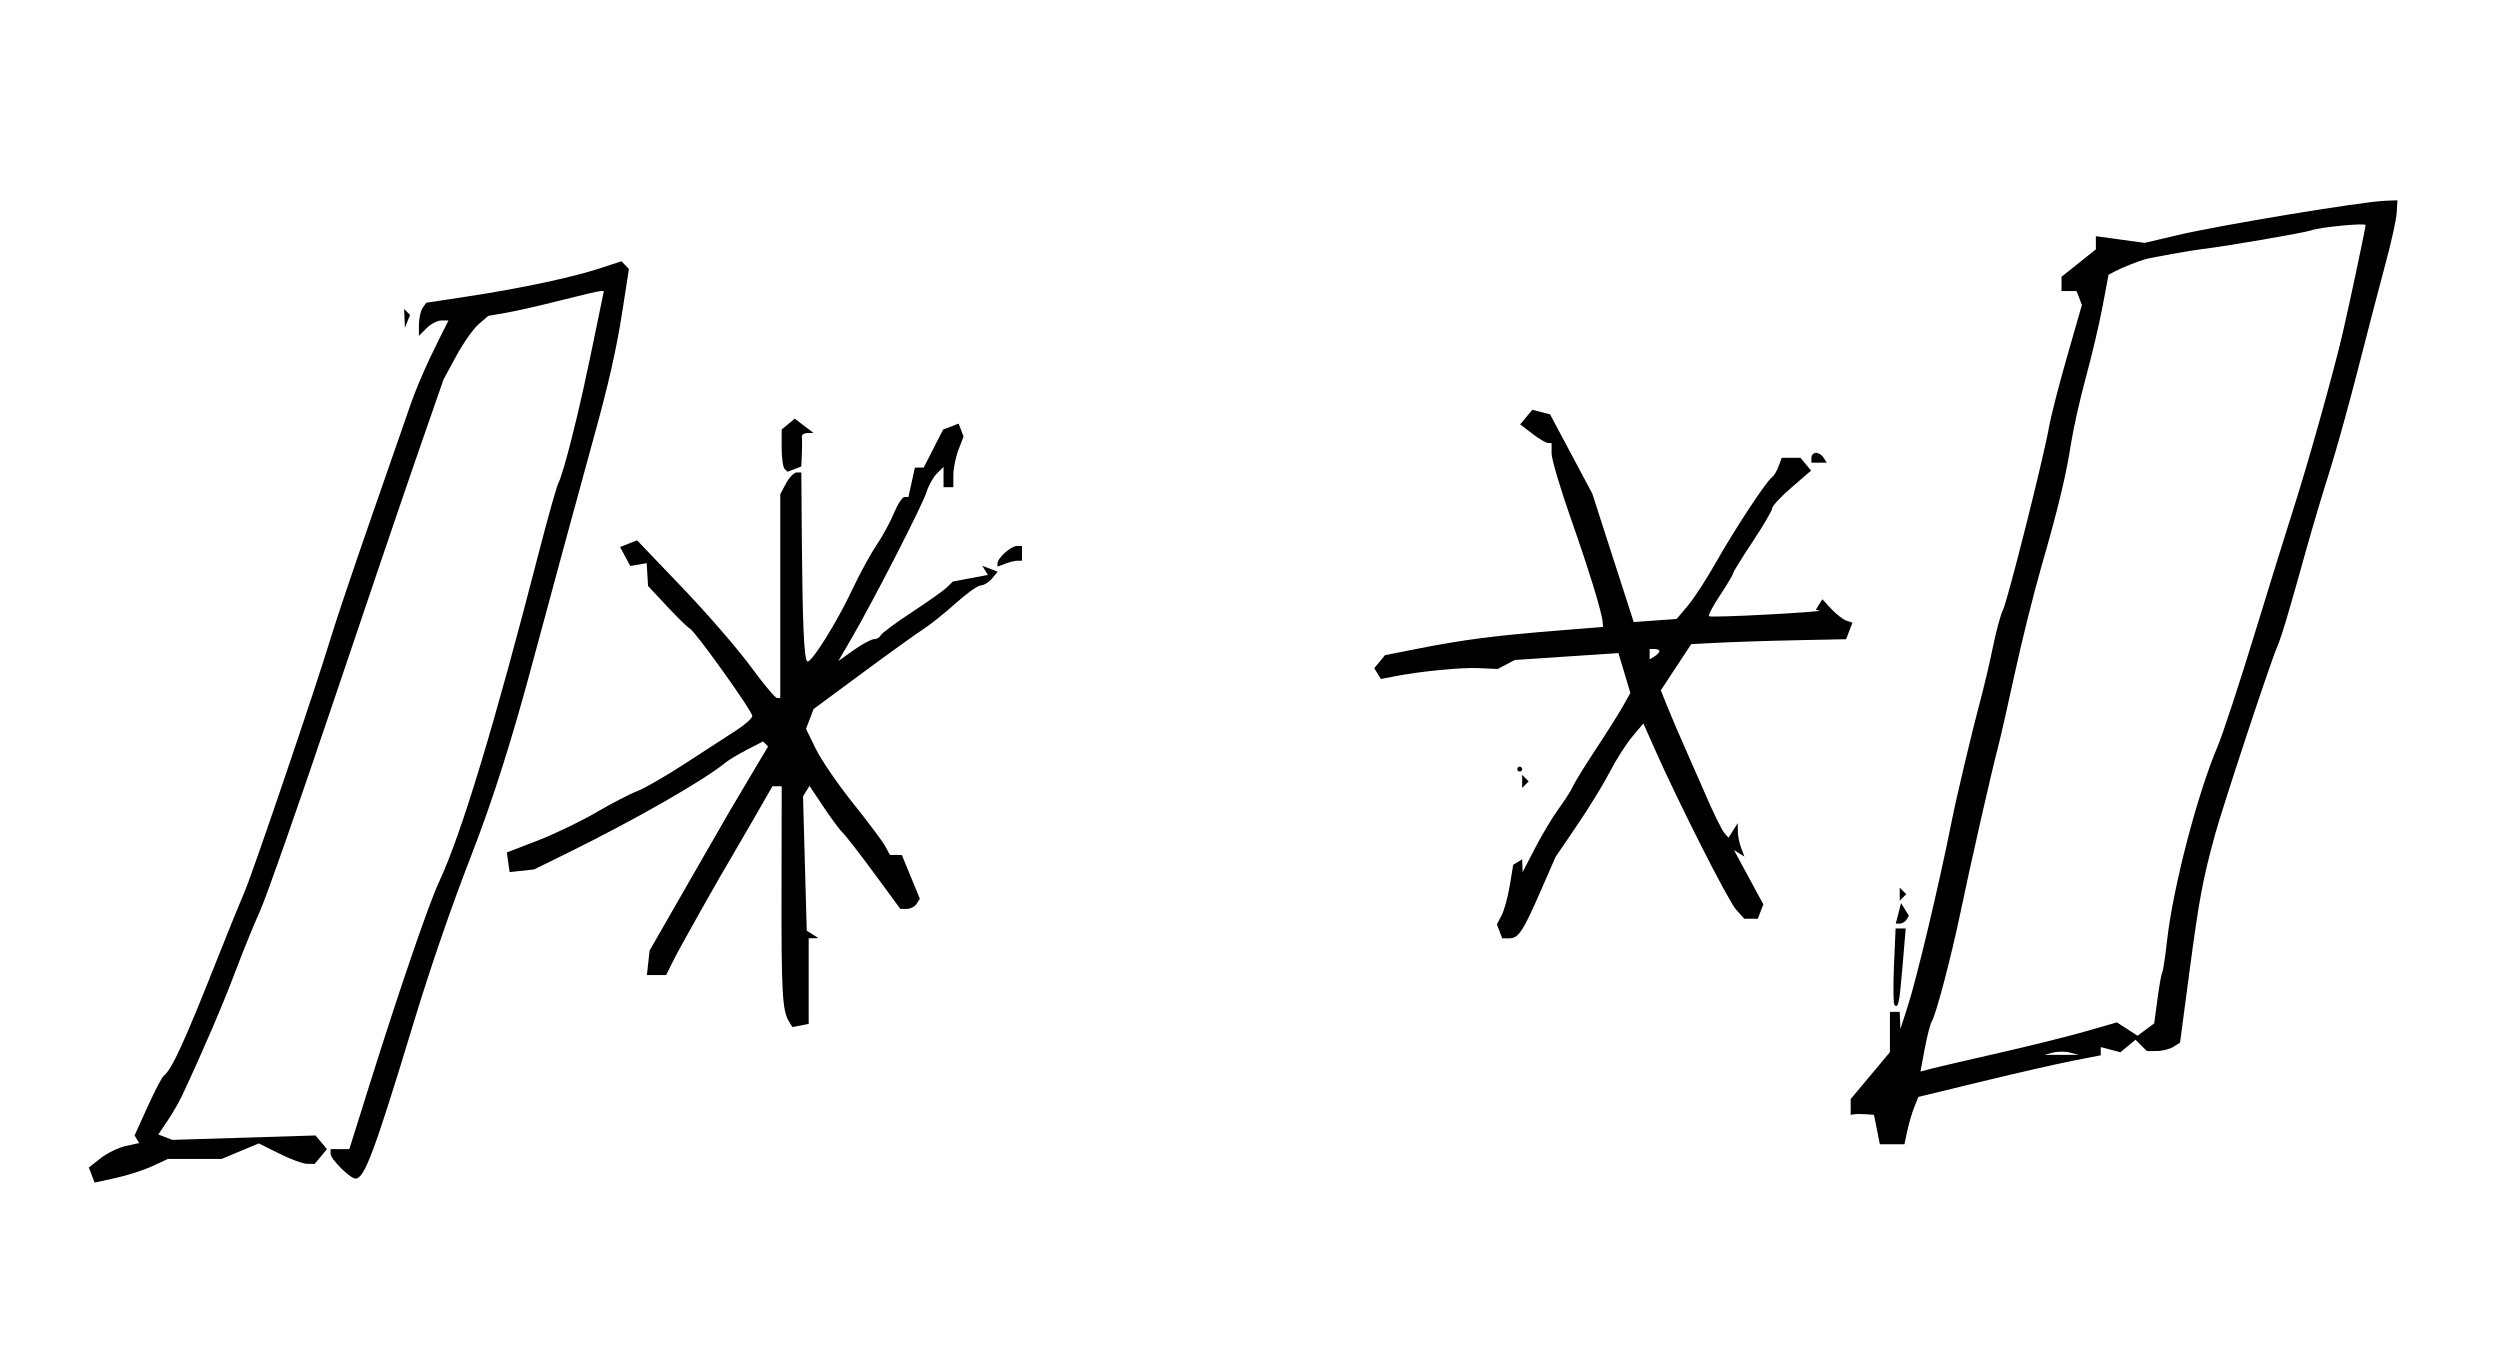<?xml version="1.0" encoding="UTF-8"?>
<svg version="1.1" viewBox="0 0 526 288" xmlns="http://www.w3.org/2000/svg">
<path d="m19.296 247.23-0.608-1.585 2.482-1.954c1.365-1.075 3.752-2.233 5.303-2.573l2.82-0.618-0.492-0.796-0.492-0.796 2.742-6.042c1.508-3.323 3.049-6.274 3.424-6.558 1.681-1.272 4.245-6.875 11.333-24.76 2.361-5.958 4.907-12.225 5.657-13.928 1.635-3.71 15.203-43.663 18.048-53.142 1.105-3.682 5.008-15.284 8.672-25.781 3.665-10.497 7.216-20.711 7.892-22.697 1.432-4.209 3.612-9.261 6.345-14.701l1.943-3.869h-1.495c-0.822 0-2.224 0.73-3.116 1.621l-1.621 1.621 0.016-2.395c0.009-1.317 0.357-2.886 0.774-3.485l0.758-1.09 8.769-1.337c11.175-1.704 21.958-3.998 27.761-5.906l4.548-1.495 1.567 1.634-1.363 8.769c-1.289 8.295-2.942 15.571-6.213 27.34-1.742 6.267-10.43 38.234-12.338 45.394-4.626 17.362-8.63 29.991-13.39 42.243-4.072 10.479-8.466 23.236-11.923 34.617-8.373 27.561-10.406 33.014-12.31 33.014-1.111 0-5.227-4.093-5.227-5.199v-0.991h3.935l4.289-13.67c6.246-19.907 12.392-37.831 14.594-42.557 4.73-10.152 11.605-32.854 21.015-69.398 1.938-7.528 3.819-14.164 4.179-14.747 0.36-0.582 1.559-4.637 2.664-9.009 1.803-7.134 3.037-12.72 5.914-26.779l0.897-4.385h-0.694c-0.382 0-4.148 0.879-8.368 1.954-4.221 1.075-9.382 2.25-11.469 2.612l-3.795 0.658-2.038 1.772c-1.121 0.975-3.236 3.981-4.699 6.679l-2.661 4.907-5.287 15.211c-2.908 8.366-11.058 32.338-18.11 53.272-7.053 20.934-13.895 40.432-15.205 43.331-1.31 2.898-3.691 8.752-5.293 13.007-2.516 6.687-6.836 16.741-11.081 25.792-0.665 1.419-2.072 3.858-3.126 5.421l-1.916 2.841 2.956 1.134 30.13-0.929 2.391 2.881-2.569 3.095h-1.566c-0.861 0-3.507-0.969-5.88-2.154l-4.313-2.154-7.842 3.277h-11.301l-3.251 1.511c-1.788 0.831-5.255 1.949-7.704 2.485l-4.453 0.974-0.608-1.585zm375.61-9.575-0.619-3.095-1.677-0.122c-0.922-0.067-2.025-0.067-2.45 0l-0.774 0.122v-3.325l8.253-9.858v-8.483h2.063l0.138 3.611 1.508-4.643c1.92-5.91 6.734-26.176 9.314-39.204 0.963-4.862 4.334-19.086 5.869-24.76 0.844-3.121 2.097-8.432 2.784-11.803 0.687-3.371 1.632-6.853 2.101-7.738 0.939-1.776 8.632-32.323 9.704-38.537 0.372-2.153 2.078-8.807 3.793-14.788l3.117-10.874-0.561-1.461-0.561-1.461h-3.16v-3.007l3.611-2.881 3.611-2.881 6e-5 -2.773 10.254 1.41 6.995-1.645c8.979-2.111 38.766-7.038 43.62-7.215l2.579-0.094-0.152 2.579c-0.084 1.419-1.093 6.061-2.244 10.317-1.151 4.256-3.747 14.214-5.769 22.129-2.022 7.915-4.796 17.897-6.163 22.181-1.367 4.284-3.522 11.504-4.787 16.043-3.93 14.098-5.245 18.497-6.167 20.634-1.506 3.492-11.494 33.693-13.133 39.713-2.585 9.496-3.3 13.339-5.353 28.781l-1.974 14.847-1.374 0.871c-0.755 0.479-2.325 0.878-3.489 0.887l-2.115 0.016-2.389-2.389-1.586 1.316-1.586 1.316-4.138-1.082v1.724l-5.932 1.163c-3.263 0.639-11.898 2.611-19.19 4.38l-13.258 3.218-0.856 2.141c-0.471 1.177-1.129 3.418-1.463 4.978l-0.607 2.837h-5.171l-0.619-3.095zm25.431-16.06c6.525-1.482 14.834-3.549 18.463-4.592l6.598-1.896 4.342 2.813 3.503-2.596 0.68-5.084c0.374-2.796 0.828-5.332 1.009-5.636 0.181-0.304 0.64-3.321 1.02-6.706 1.259-11.22 6.36-30.805 10.648-40.889 1.045-2.458 4.53-13.058 7.745-23.555s6.792-22.025 7.951-25.617c3.178-9.849 8.751-29.695 10.624-37.832 1.653-7.18 4.792-22.016 4.792-22.646 0-0.49-9.553 0.423-11.348 1.084-1.441 0.531-18.594 3.476-23.213 3.986-1.906 0.21-10.683 1.785-11.864 2.129-1.495 0.435-4.827 1.764-6.147 2.453l-1.504 0.784-1.246 6.621c-0.685 3.642-2.258 10.335-3.494 14.874-1.236 4.539-2.631 10.715-3.1 13.722-1.1 7.058-2.714 13.777-6.34 26.391-1.612 5.607-4.099 15.588-5.527 22.181-1.428 6.593-3.024 13.612-3.546 15.598-1.374 5.219-5.854 24.946-7.849 34.561-1.948 9.386-5.175 21.675-6.074 23.13-0.332 0.537-1.007 3.138-1.501 5.778l-0.897 4.801 2.205-0.582c1.213-0.32 7.544-1.795 14.069-3.277zm15.217-0.127c-0.993-0.259-2.618-0.259-3.611 0l-1.805 0.472h7.222l-1.805-0.472zm-269.59-6.613c-1.359-2.199-1.577-6.168-1.534-28.011l0.042-21.407h-1.955l-3.703 6.448c-2.037 3.546-4.124 7.144-4.638 7.995-2.639 4.37-11.145 19.484-12.484 22.181l-1.537 3.095h-4.048l0.57-5.158 7.968-13.898c4.383-7.644 8.432-14.684 9-15.645 0.567-0.961 2.59-4.367 4.495-7.57l3.464-5.824-0.531-0.531-0.531-0.531-3.352 1.733c-1.844 0.953-3.86 2.155-4.481 2.67-4.435 3.68-18.934 11.988-33.111 18.971l-7.222 3.558-5.152 0.56-0.593-4.127 6.483-2.505c3.566-1.378 9.1-4.039 12.299-5.914 3.199-1.875 7.091-3.893 8.649-4.485 1.558-0.592 6.137-3.234 10.175-5.871 4.038-2.637 8.848-5.758 10.688-6.937 1.84-1.179 3.349-2.535 3.353-3.014 8e-3 -1.026-12.042-17.885-13.158-18.408-0.42-0.197-2.566-2.29-4.769-4.651l-4.006-4.293-0.277-4.79-3.468 0.582-2.133-3.986 1.786-0.703 1.787-0.703 9.464 9.889c5.205 5.439 11.678 12.905 14.385 16.591 2.706 3.686 5.225 6.701 5.598 6.701h0.678l4e-3 -42.896 1.22-2.281c0.672-1.254 1.669-2.281 2.217-2.281h0.995l0.108 14.186c0.132 17.372 0.46 24.898 1.113 25.551 0.69 0.69 6.228-8.117 9.51-15.123 1.5-3.202 3.778-7.38 5.063-9.285s2.956-4.973 3.714-6.817c0.758-1.844 1.748-3.353 2.202-3.353h0.825l0.68-3.095 0.68-3.095h1.857l4.081-7.999 1.631-0.626 1.631-0.626 0.519 1.352 0.519 1.352-1.074 2.824c-0.591 1.553-1.074 3.955-1.074 5.336v2.512h-2.063v-4.274l-1.411 1.411c-0.776 0.776-1.761 2.55-2.188 3.942-0.818 2.668-11.263 23.025-15.847 30.885l-2.697 4.625 3.235-2.304c1.779-1.267 3.705-2.304 4.28-2.304s1.199-0.357 1.388-0.794c0.189-0.437 3.129-2.62 6.534-4.851s6.748-4.603 7.429-5.271l1.239-1.214 7.38-1.385-0.598-0.968-0.598-0.968 1.627 0.625 1.627 0.625-1.184 1.427c-0.651 0.785-1.708 1.438-2.348 1.451-0.64 0.013-3.02 1.7-5.29 3.748s-5.287 4.469-6.706 5.379c-1.419 0.91-7.222 5.082-12.896 9.273l-10.317 7.619-0.795 2.085-0.795 2.085 2.072 4.238c1.14 2.331 4.676 7.488 7.858 11.46 3.182 3.972 6.222 8.034 6.754 9.027l0.969 1.805 2.507 8e-3 3.782 9.197-0.662 1.072c-0.364 0.589-1.287 1.071-2.051 1.071h-1.389l-5.498-7.48c-3.024-4.114-5.994-7.944-6.599-8.511-0.606-0.567-2.43-3.024-4.055-5.46l-2.954-4.428-1.366 2.21 0.392 14.128 0.392 14.128 2.47 1.57-2.063 0.029v18.015l-1.709 0.336-1.709 0.336-0.771-1.248zm232.62-3.418c-0.236-0.234-0.277-3.948-0.09-8.253l0.339-7.828h2.128l-0.668 7.948c-0.664 7.898-0.885 8.948-1.709 8.133zm-83.076-15.485-0.563-1.467 0.991-1.886c0.545-1.037 1.318-3.857 1.717-6.265l0.725-4.379 1.884-1.164 0.096 2.701 2.679-5.158c1.474-2.837 3.704-6.551 4.958-8.253 1.253-1.702 2.583-3.791 2.954-4.643 0.371-0.851 2.517-4.333 4.768-7.738 2.251-3.405 4.817-7.475 5.703-9.046l1.611-2.855-2.514-8.39-21.802 1.452-3.629 1.899-3.86-0.186c-3.751-0.181-12.394 0.662-17.947 1.751l-2.739 0.537-0.703-1.137-0.703-1.137 2.277-2.743 6.43-1.271c10.341-2.044 16.525-2.839 31.191-4.007l8.254-0.657-0.09-1.032c-0.19-2.183-2.83-10.775-6.706-21.824-2.22-6.329-4.037-12.48-4.037-13.67v-2.162l-0.774-0.023c-0.426-0.013-1.911-0.897-3.302-1.966l-2.528-1.943 2.553-3.077 1.869 0.489 1.869 0.489 8.882 16.671 8.71 27.016 9.028-0.647 2.346-2.771c1.29-1.524 3.94-5.597 5.888-9.05 3.895-6.904 10.629-17.155 11.804-17.966 0.411-0.284 1.046-1.328 1.413-2.321l0.666-1.805h3.939l2.236 2.695-4.087 3.53c-2.248 1.941-4.087 3.911-4.087 4.377 0 0.466-1.857 3.643-4.127 7.06s-4.127 6.422-4.127 6.678c0 0.256-1.229 2.321-2.73 4.591s-2.546 4.254-2.321 4.411c0.225 0.157 5.748-4e-3 12.273-0.358 6.525-0.354 11.489-0.724 11.03-0.822l-0.835-0.178 0.686-1.109 0.686-1.109 1.897 2.036c1.043 1.12 2.47 2.227 3.172 2.461l1.275 0.425-1.338 3.487-8.544 0.171c-8.569 0.171-15.14 0.39-20.935 0.697l-3.106 0.164-6.397 9.722 1.469 3.651c0.808 2.008 2.303 5.508 3.322 7.777s3.159 7.144 4.756 10.833c1.597 3.688 3.307 7.166 3.799 7.729l0.895 1.023 1.946-3.078 0.016 1.721c8e-3 0.947 0.327 2.532 0.707 3.522l0.691 1.801-2.215-1.369 6.184 11.418-1.16 3.024h-2.84l-1.732-1.914c-1.642-1.814-12.053-22.366-17.145-33.847l-2.362-5.326-2.33 2.77c-1.282 1.523-3.402 4.848-4.713 7.389-1.31 2.541-4.418 7.613-6.907 11.272l-4.525 6.653-3.184 7.275c-3.724 8.508-4.623 9.854-6.584 9.854h-1.454l-0.563-1.467zm33.641-58.947c0-0.25-0.464-0.455-1.032-0.455h-1.032v2.185l1.032-0.638c0.567-0.351 1.032-0.842 1.032-1.093zm50.276 55.169 0.562-2.151 1.641 2.655-0.509 0.823c-0.28 0.453-0.902 0.823-1.383 0.823h-0.874l0.562-2.151zm0.276-4.04v-1.376l0.688 0.688 0.688 0.688-0.688 0.688-0.688 0.688v-1.376zm-79.44-23.729v-1.376l0.688 0.688 0.688 0.688-0.688 0.688-0.688 0.688v-1.376zm-1.032-2.579c0-0.284 0.232-0.516 0.516-0.516 0.284 0 0.516 0.232 0.516 0.516s-0.232 0.516-0.516 0.516c-0.284 0-0.516-0.232-0.516-0.516zm-109.36-43.294c0-1.101 2.83-3.648 4.053-3.648h1.105v3.095h-0.947c-0.521 0-1.682 0.282-2.579 0.626l-1.632 0.626v-0.7zm-44.79-19.887c-0.339-0.339-0.617-2.34-0.617-4.445v-3.829l1.374-1.141 1.374-1.141 3.957 2.994-1.29 0.033c-0.709 0.018-1.235 0.381-1.167 0.807 0.067 0.426 0.067 2.001 0 3.501l-0.122 2.727-1.447 0.555-1.447 0.555-0.617-0.617zm216.04-2.336c0-0.567 0.437-1.032 0.971-1.032 0.534 0 1.258 0.464 1.608 1.032l0.638 1.032h-3.217v-1.032zm-296.01-29.317-0.081-1.977 1.247 1.247-1.084 2.708-0.081-1.977z"/>
</svg>
